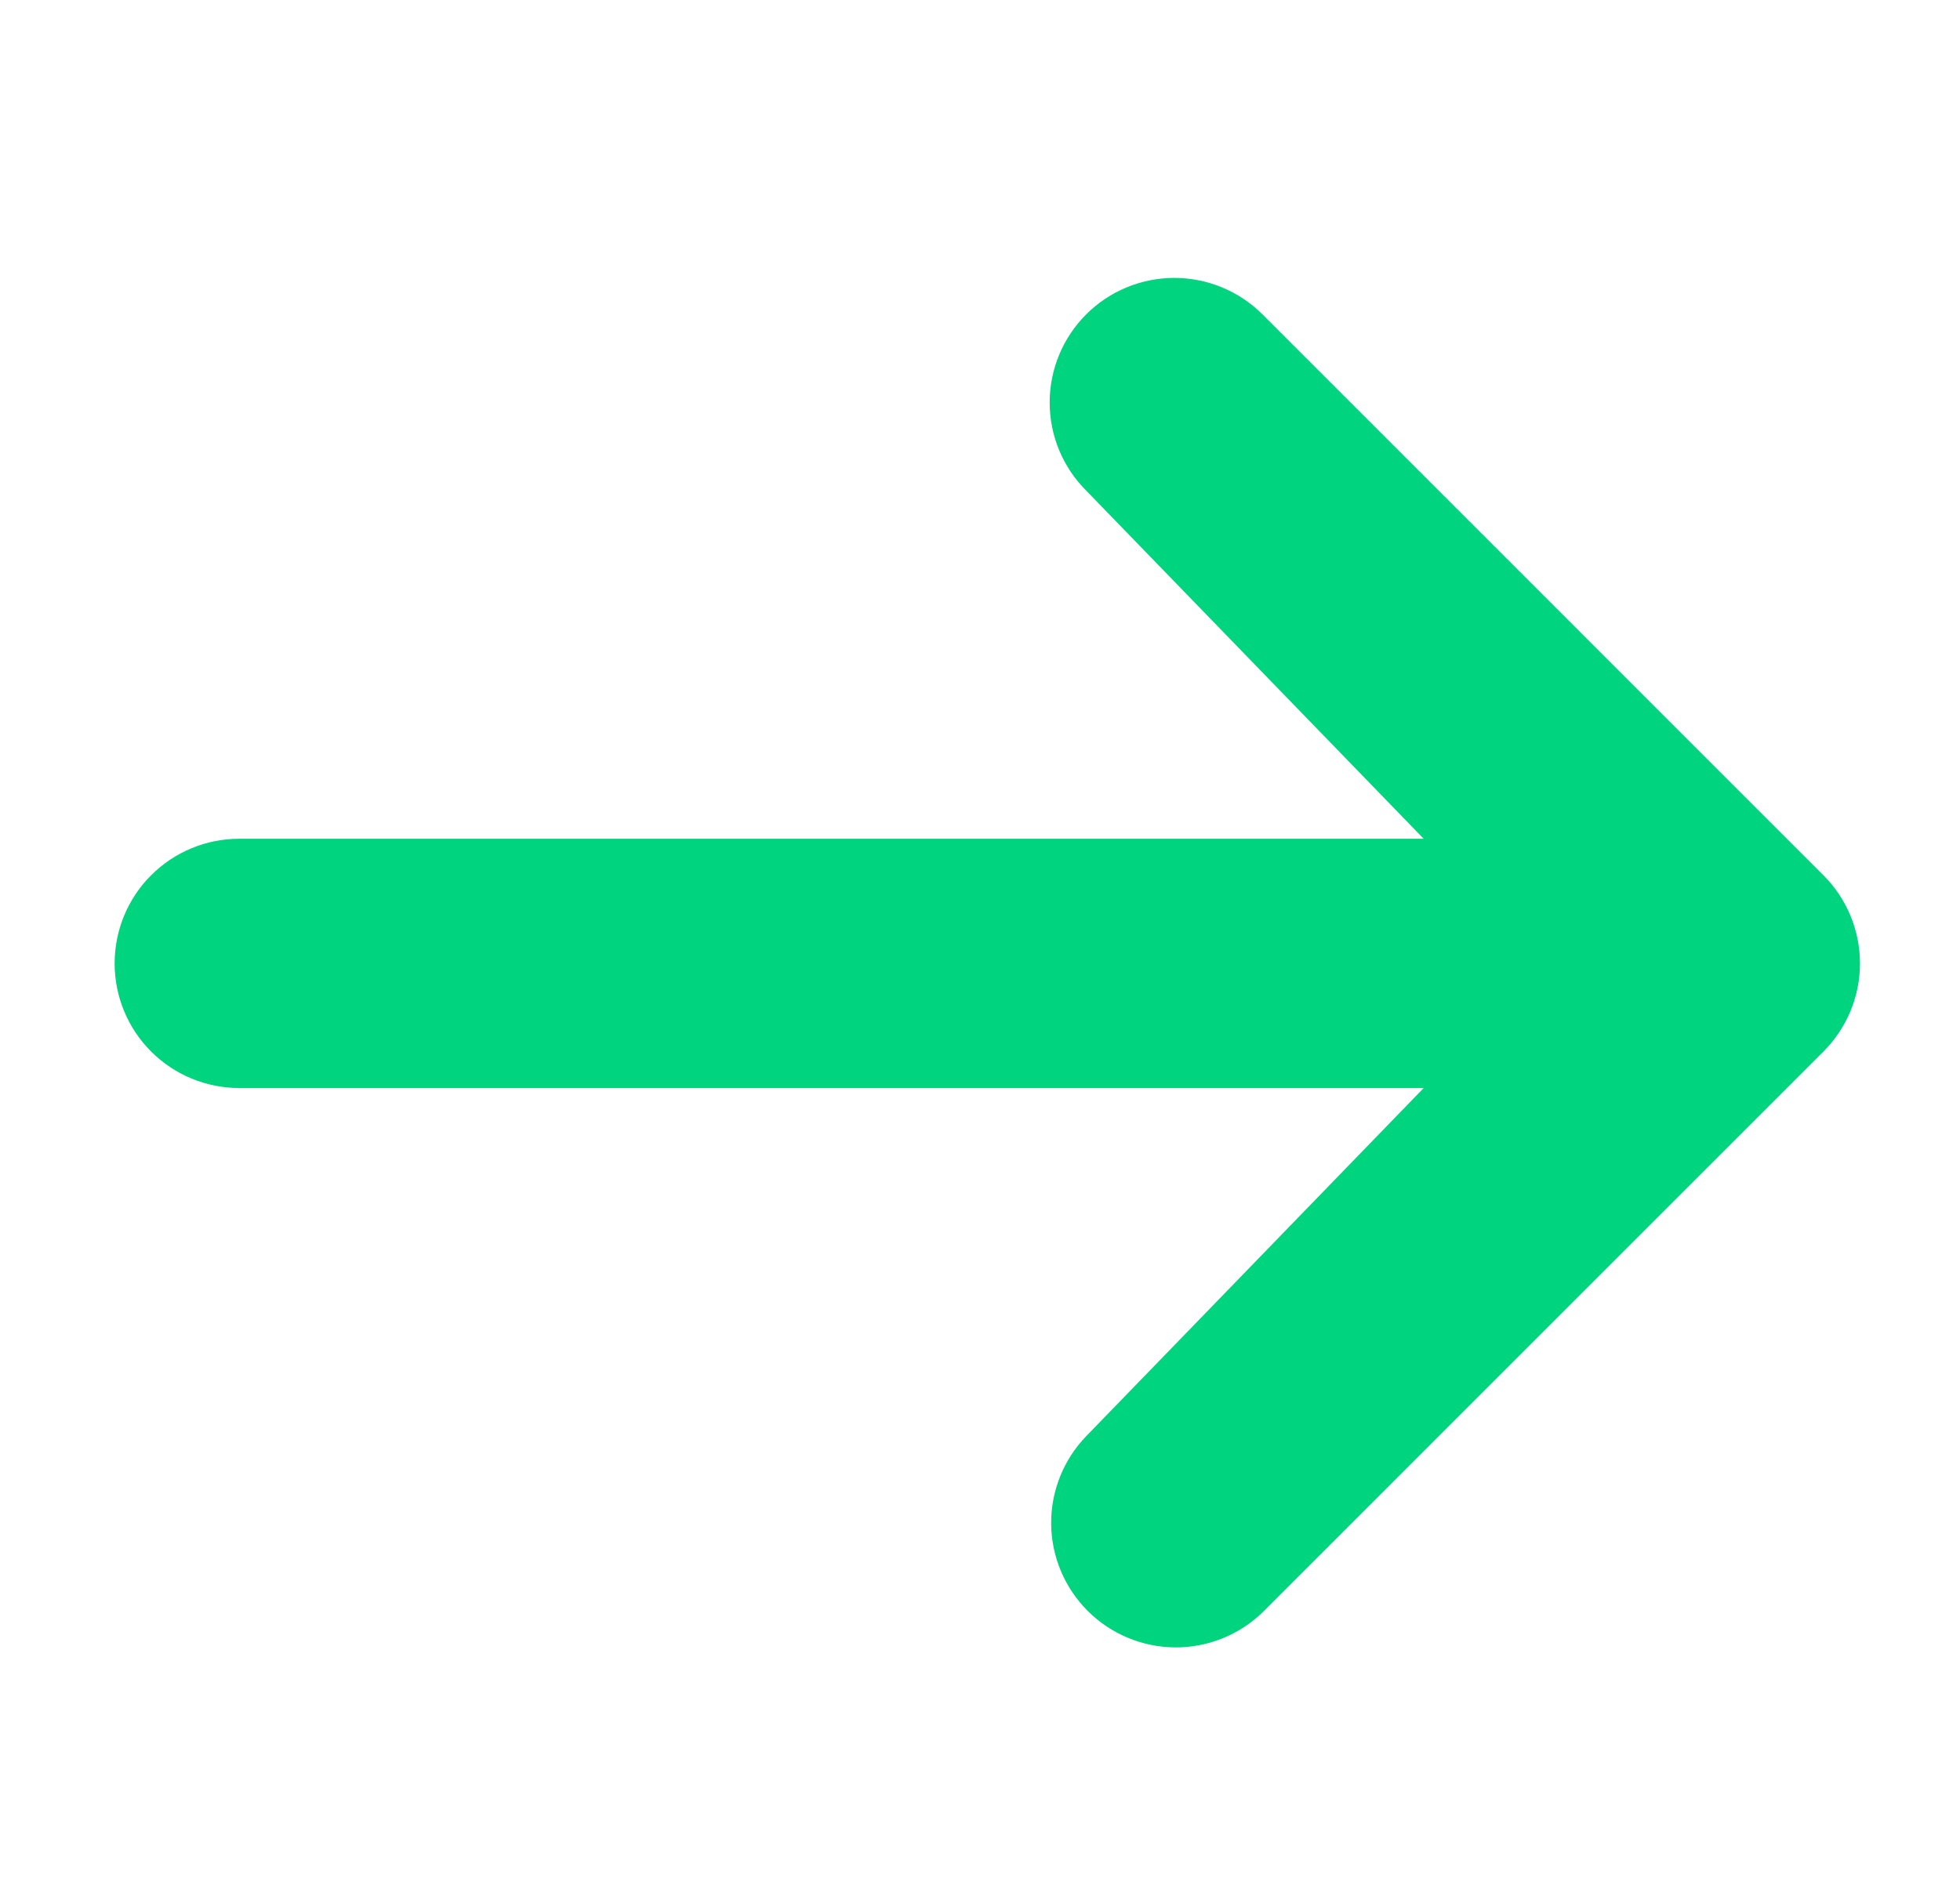 <svg width="33" height="32" viewBox="0 0 33 32" fill="none" xmlns="http://www.w3.org/2000/svg">
<path d="M18.288 5.294C18.681 4.901 19.215 4.68 19.772 4.68C20.328 4.68 20.862 4.901 21.256 5.294L30.701 14.74C31.095 15.134 31.316 15.668 31.316 16.224C31.316 16.781 31.095 17.314 30.701 17.708L21.256 27.154C20.86 27.536 20.33 27.748 19.779 27.743C19.229 27.738 18.702 27.517 18.313 27.128C17.924 26.739 17.703 26.213 17.698 25.662C17.694 25.112 17.905 24.582 18.288 24.186L23.97 18.323H4.029C3.472 18.323 2.938 18.102 2.544 17.708C2.151 17.315 1.93 16.781 1.93 16.224C1.93 15.667 2.151 15.133 2.544 14.74C2.938 14.346 3.472 14.125 4.029 14.125H23.97L18.288 8.262C17.894 7.869 17.673 7.335 17.673 6.778C17.673 6.222 17.894 5.688 18.288 5.294Z" fill="#00D47E"/>
</svg>
